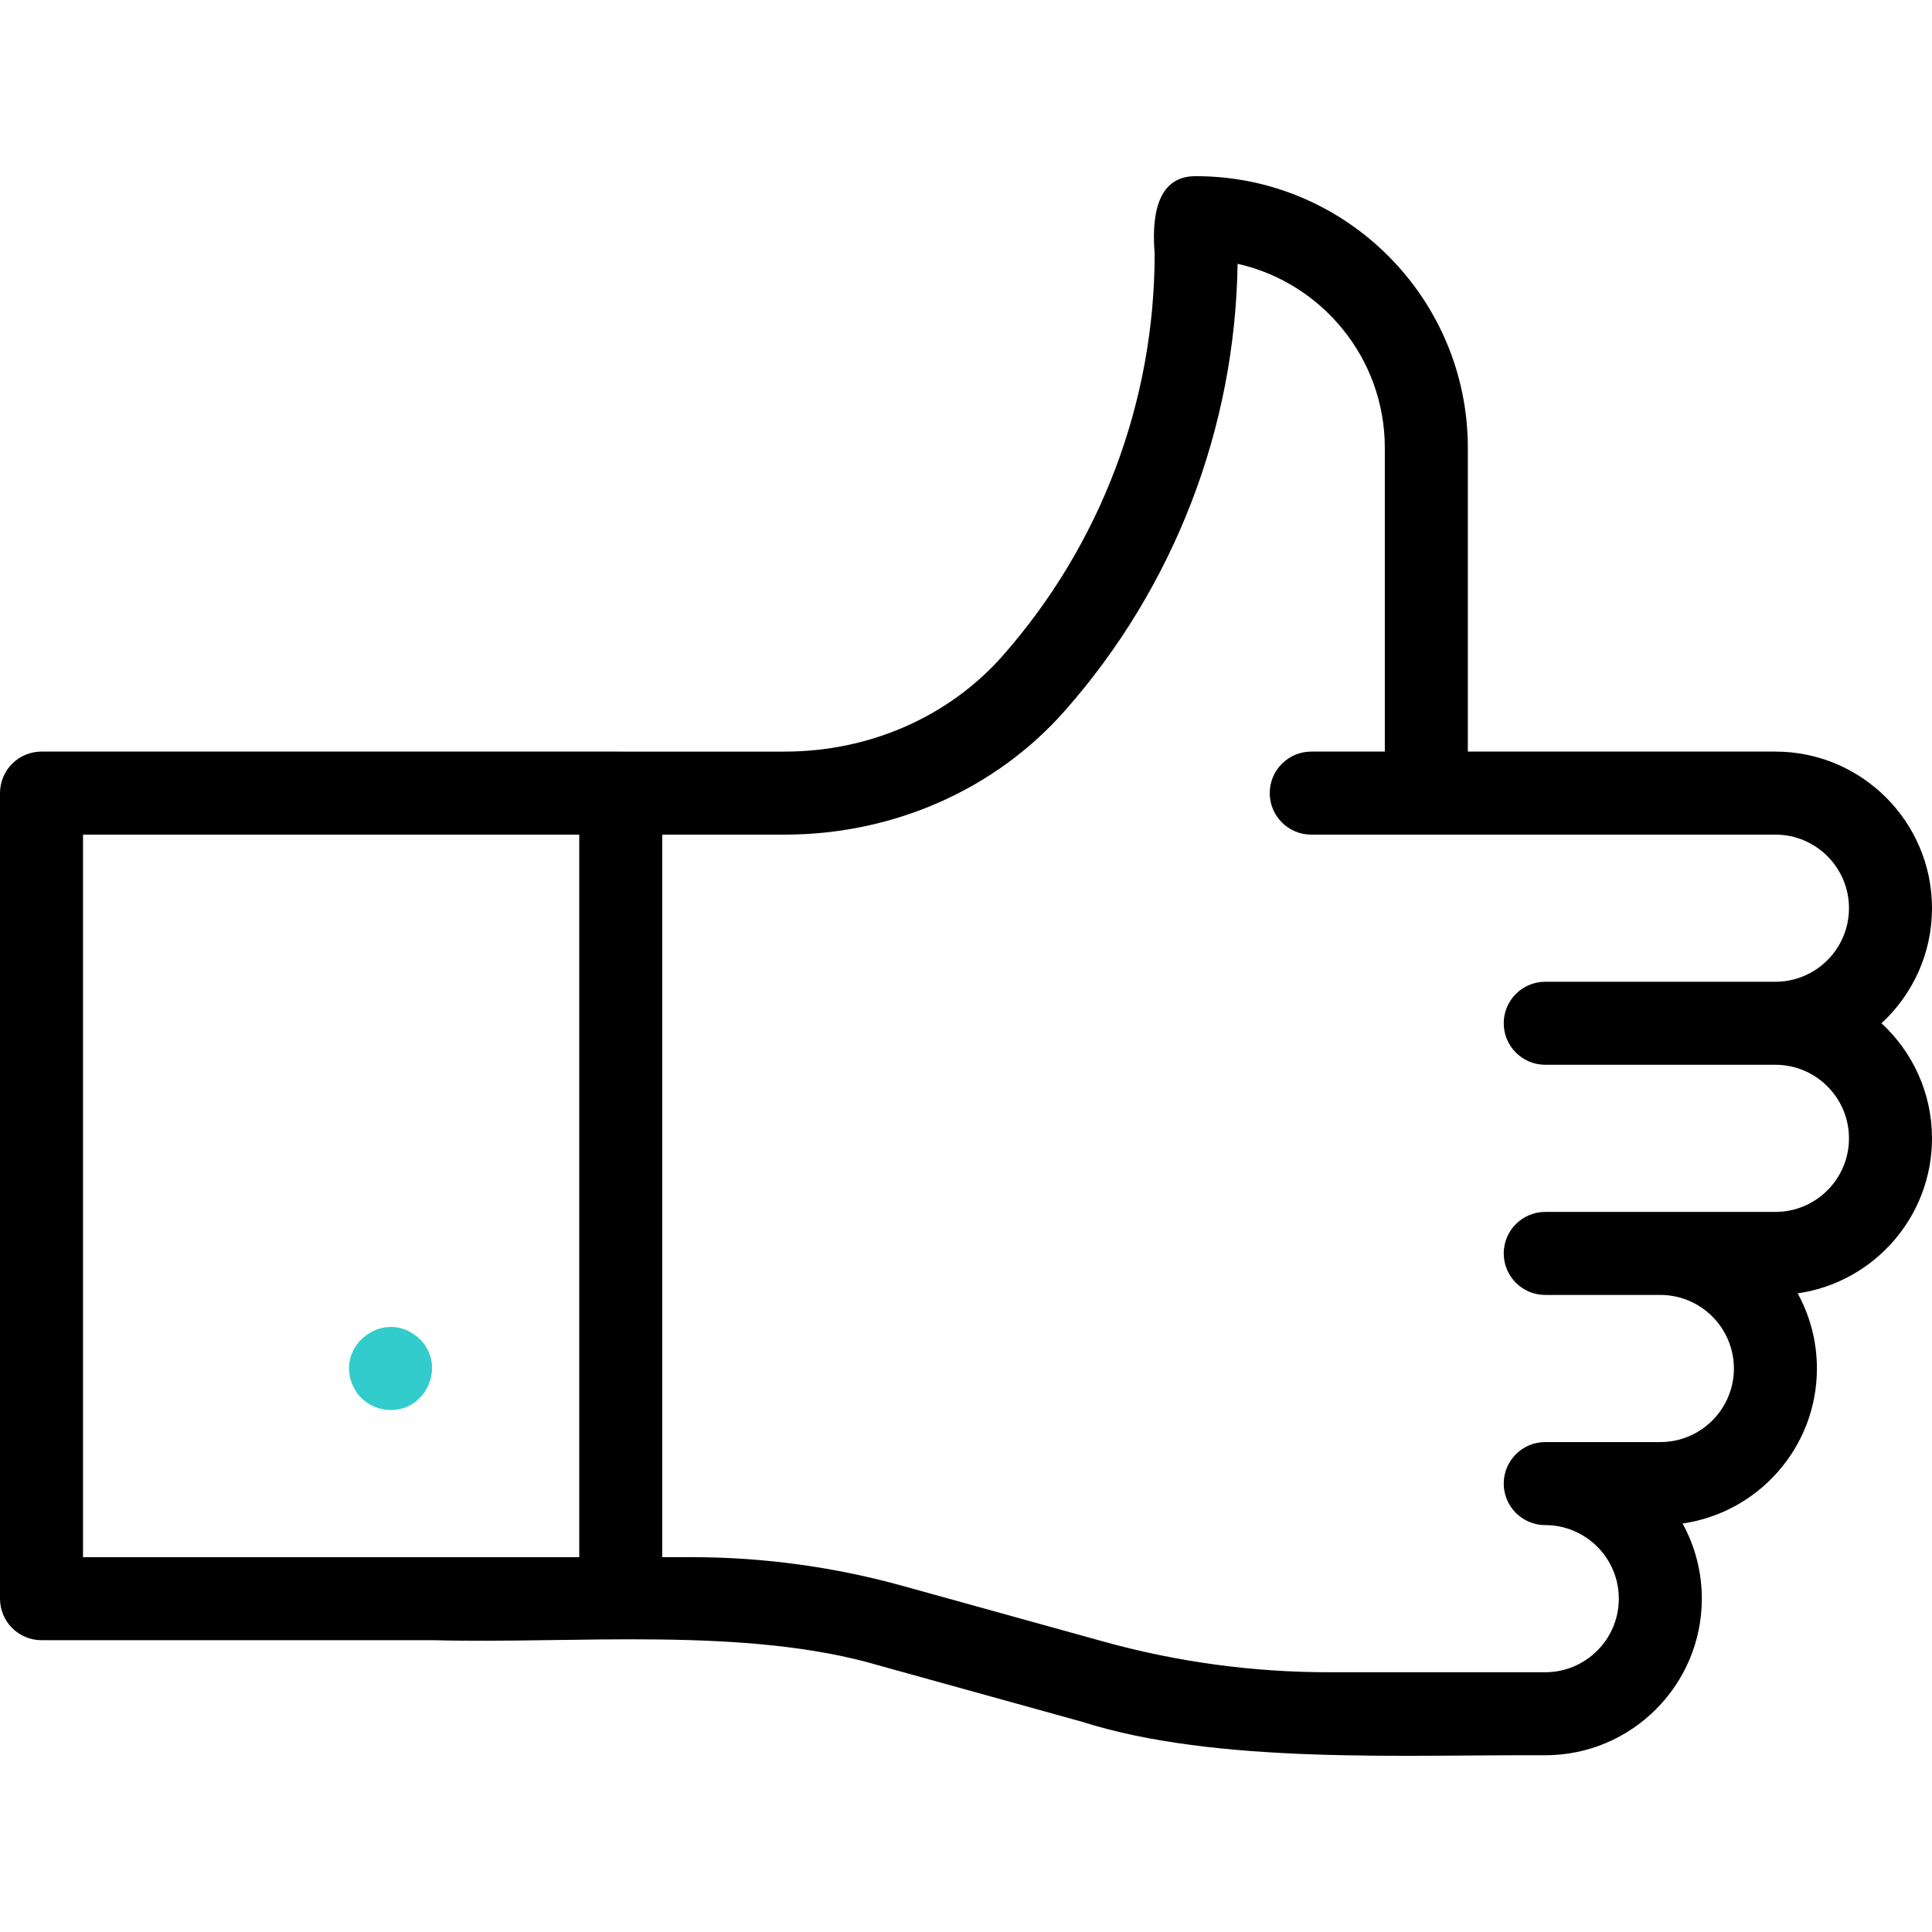 <?xml version="1.0" encoding="UTF-8"?>
<!-- Generator: Adobe Illustrator 24.2.3, SVG Export Plug-In . SVG Version: 6.00 Build 0)  -->
<svg xmlns="http://www.w3.org/2000/svg" xmlns:xlink="http://www.w3.org/1999/xlink" version="1.1" id="Capa_1" x="0px" y="0px" viewBox="0 0 512 512" style="enable-background:new 0 0 512 512;" xml:space="preserve" width="512" height="512">
<g>
	<path d="M498.615,271.177C506.84,263.589,512,252.724,512,240.679c0-22.882-18.616-41.498-41.498-41.498h-81.51v-80.494   c0-39.698-32.297-71.995-71.996-71.995c-11.161-0.175-11.675,12.297-11,20.523c-0.001,39.268-14.312,77.123-40.295,106.592   c-14.219,16.126-35.262,25.375-57.734,25.375c-11.362,0-30.158,0.001-43.412,0.001c-0.016,0-0.032-0.002-0.048-0.002H11   c-6.075,0-11,4.925-11,11v213.485c0,6.075,4.925,11,11,11h103.947c36.907,1.011,82.772-3.786,118.343,6.801   c0,0,53.354,14.79,53.354,14.79c35.809,11.419,85.504,8.707,122.861,8.906c22.882,0,41.498-18.616,41.498-41.498   c0-7.216-1.855-14.006-5.108-19.924c20.1-2.871,35.606-20.19,35.606-41.072c0-7.212-1.85-14.001-5.1-19.916   C496.5,339.882,512,322.554,512,301.675C512,289.629,506.84,278.764,498.615,271.177z M22,412.666V221.18l131.506,0.002v191.484H22   z M409.506,282.177h60.996c10.751,0,19.498,8.747,19.498,19.498s-8.747,19.498-19.498,19.498h-60.996c-6.075,0-11,4.925-11,11   s4.925,11,11,11h30.498c10.751,0,19.498,8.747,19.498,19.498s-8.747,19.497-19.498,19.497h-30.498c-6.075,0-11,4.925-11,11   s4.925,11,11,11c10.751,0,19.498,8.747,19.498,19.498s-8.747,19.498-19.498,19.498h-57.387c-20.14,0-40.191-2.728-59.598-8.107   l-53.354-14.79c-18.195-5.043-36.993-7.601-55.87-7.601h-7.791V221.182l32.461-0.001c28.784,0,55.841-11.964,74.236-32.825   c28.935-32.815,45.132-74.786,45.773-118.45c22.304,5.017,39.016,24.983,39.016,48.78v80.494h-19.498c-6.075,0-11,4.925-11,11   s4.925,11,11,11h123.008c10.751,0,19.498,8.747,19.498,19.498s-8.747,19.498-19.498,19.498h-60.996c-6.075,0-11,4.925-11,11   S403.431,282.177,409.506,282.177z"/>
	<g>
		<path style="fill:#33CCCC;" d="M103.51,373.668c-3.615,0.026-7.155-1.876-9.15-4.891c-7.065-11.213,7.334-22.986,16.93-13.88    C118.186,361.68,113.188,373.756,103.51,373.668z"/>
	</g>
</g>















</svg>
